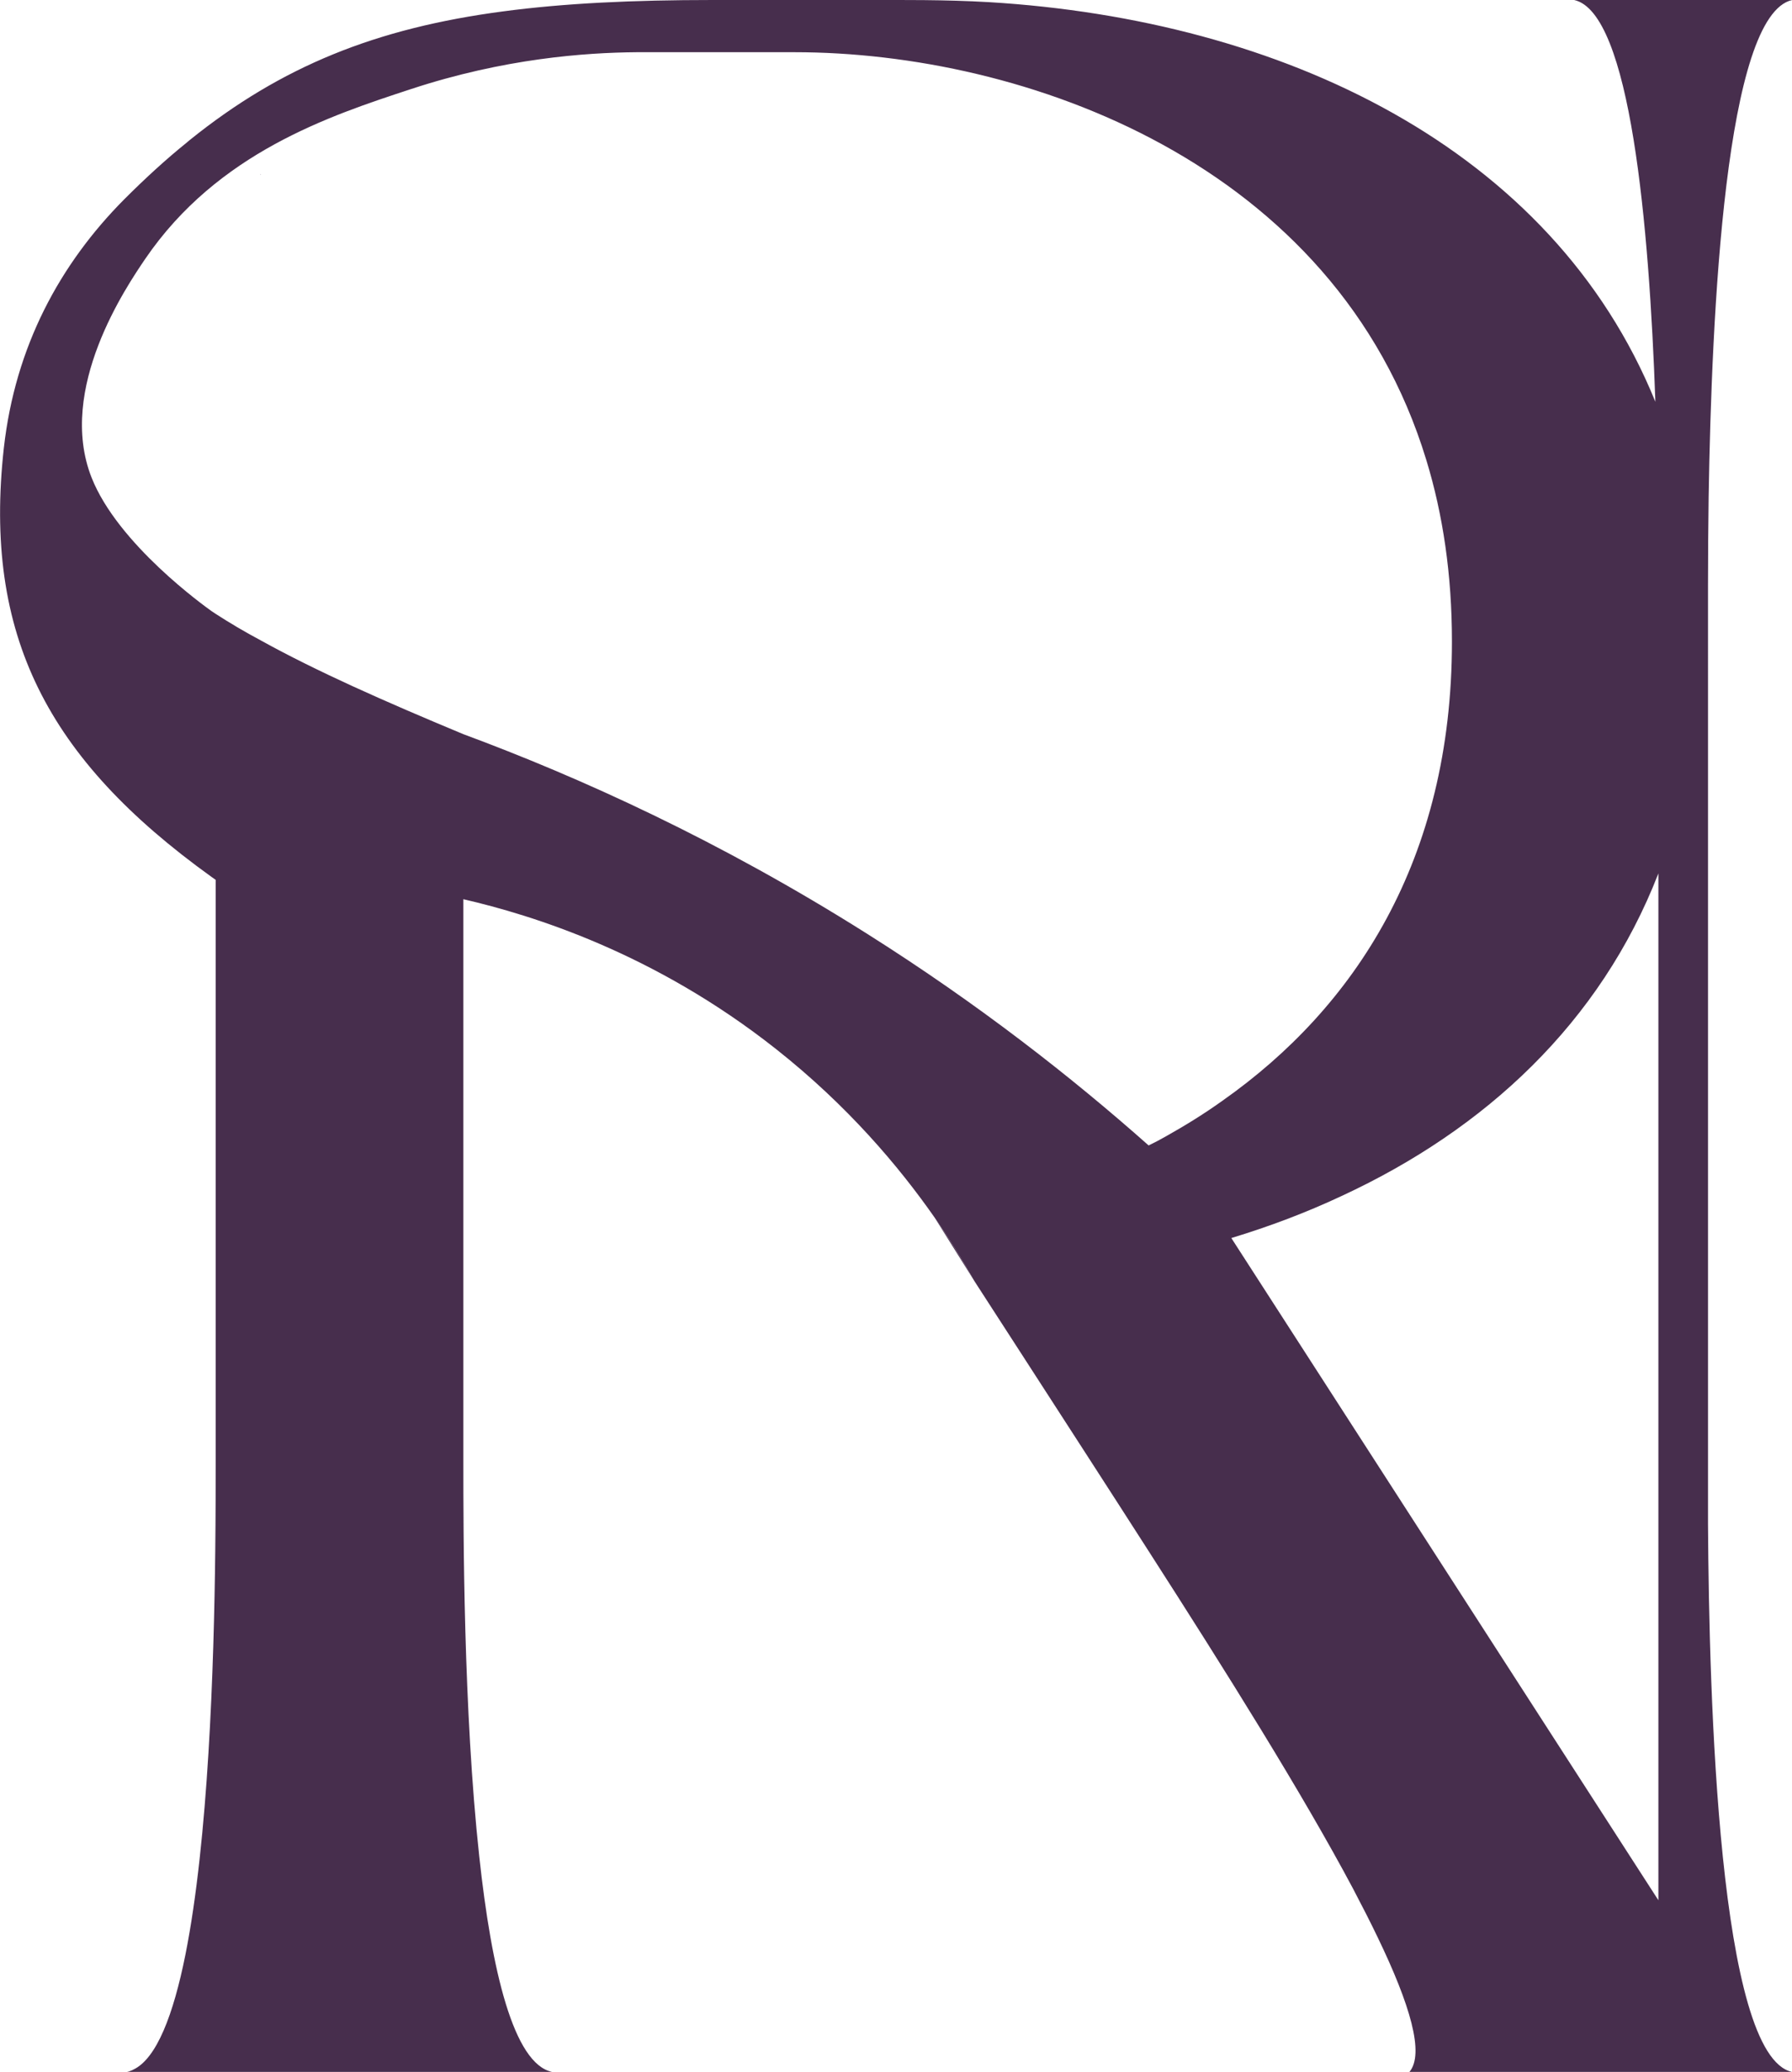 <svg xmlns="http://www.w3.org/2000/svg" id="Capa_2" data-name="Capa 2" viewBox="0 0 83.42 96.43"><defs><style>      .cls-1 {        fill: #472e4d;      }    </style></defs><g id="Capa_1-2" data-name="Capa 1"><path class="cls-1" d="M45.37,59.64c-.49-.86-1.1-1.87-1.86-2.97.62.99,1.24,1.98,1.86,2.97Z"></path><path class="cls-1" d="M79.51,70.95c0-2.27,0-4.54,0-6.82V31.5c0-2.82-.01-5.78.03-8.38.14-8.56.77-22.43,3.89-23.12h-10.15c2.62.58,3.49,10.48,3.78,18.7C72.25,6.86,59.65.92,46.04.1,43.97-.02,42.03,0,40.04,0h-6.87C29.47,0,26.27.15,23.42.53c-5.91.78-10.32,2.55-14.59,5.99-.04.04-.09.07-.13.11-.98.79-1.94,1.67-2.92,2.65C2.78,12.3.71,16.13.18,20.84c-.97,8.72,2.03,14.48,9.65,19.96.07.05.14.1.21.15v27.11c0,.97,0,2.41-.02,4.12-.06,5.36-.32,13.45-1.39,18.8-.56,2.79-1.34,4.83-2.42,5.34-.04.02-.07.04-.11.05-.06.03-.13.05-.19.06h19.79c-1.8-.38-2.82-4.75-3.39-10.03-.74-6.8-.74-15.11-.74-18.34v-26.21c3.2.74,8.88,2.49,14.55,6.97,3.33,2.63,5.72,5.46,7.39,7.85.76,1.1,1.37,2.11,1.86,2.97l2.16,3.34c1.95,3.02,4.14,6.4,5.94,9.21,3.61,5.62,7.14,11.25,9.51,15.7.42.8.81,1.56,1.15,2.27,1.52,3.15,2.19,5.43,1.48,6.27h17.81c-3.42-.75-3.86-17.43-3.91-25.48ZM54.27,52.89c-.26.15-.53.29-.8.42-3.55-3.15-7.89-6.56-13.12-9.86-6.86-4.33-13.35-7.27-18.78-9.28-3.7-1.54-6.86-2.94-9.44-4.37-.75-.4-1.44-.81-2.09-1.23-.07-.05-.14-.09-.21-.14-.26-.19-4.34-3.09-5.57-6.21-1.62-4.13,1.64-8.9,2.5-10.17,3.37-4.94,8.58-6.66,12.36-7.9,4.34-1.43,8.11-1.7,10.51-1.72h7.36c10.66,0,25.19,5.12,29.41,18.99.77,2.52,1.19,5.32,1.19,8.44,0,10.19-4.55,17.05-10.67,21.36-.85.61-1.74,1.16-2.65,1.67ZM77.2,88.44l-6.49-10.06-13.39-20.76c1.78-.54,3.5-1.19,5.14-1.96,6.69-3.1,12.04-8.06,14.74-15.01v47.79Z"></path><path class="cls-1" d="M12.15,8.12s-.02.01-.02.01v-.03l.02.02Z"></path></g></svg>